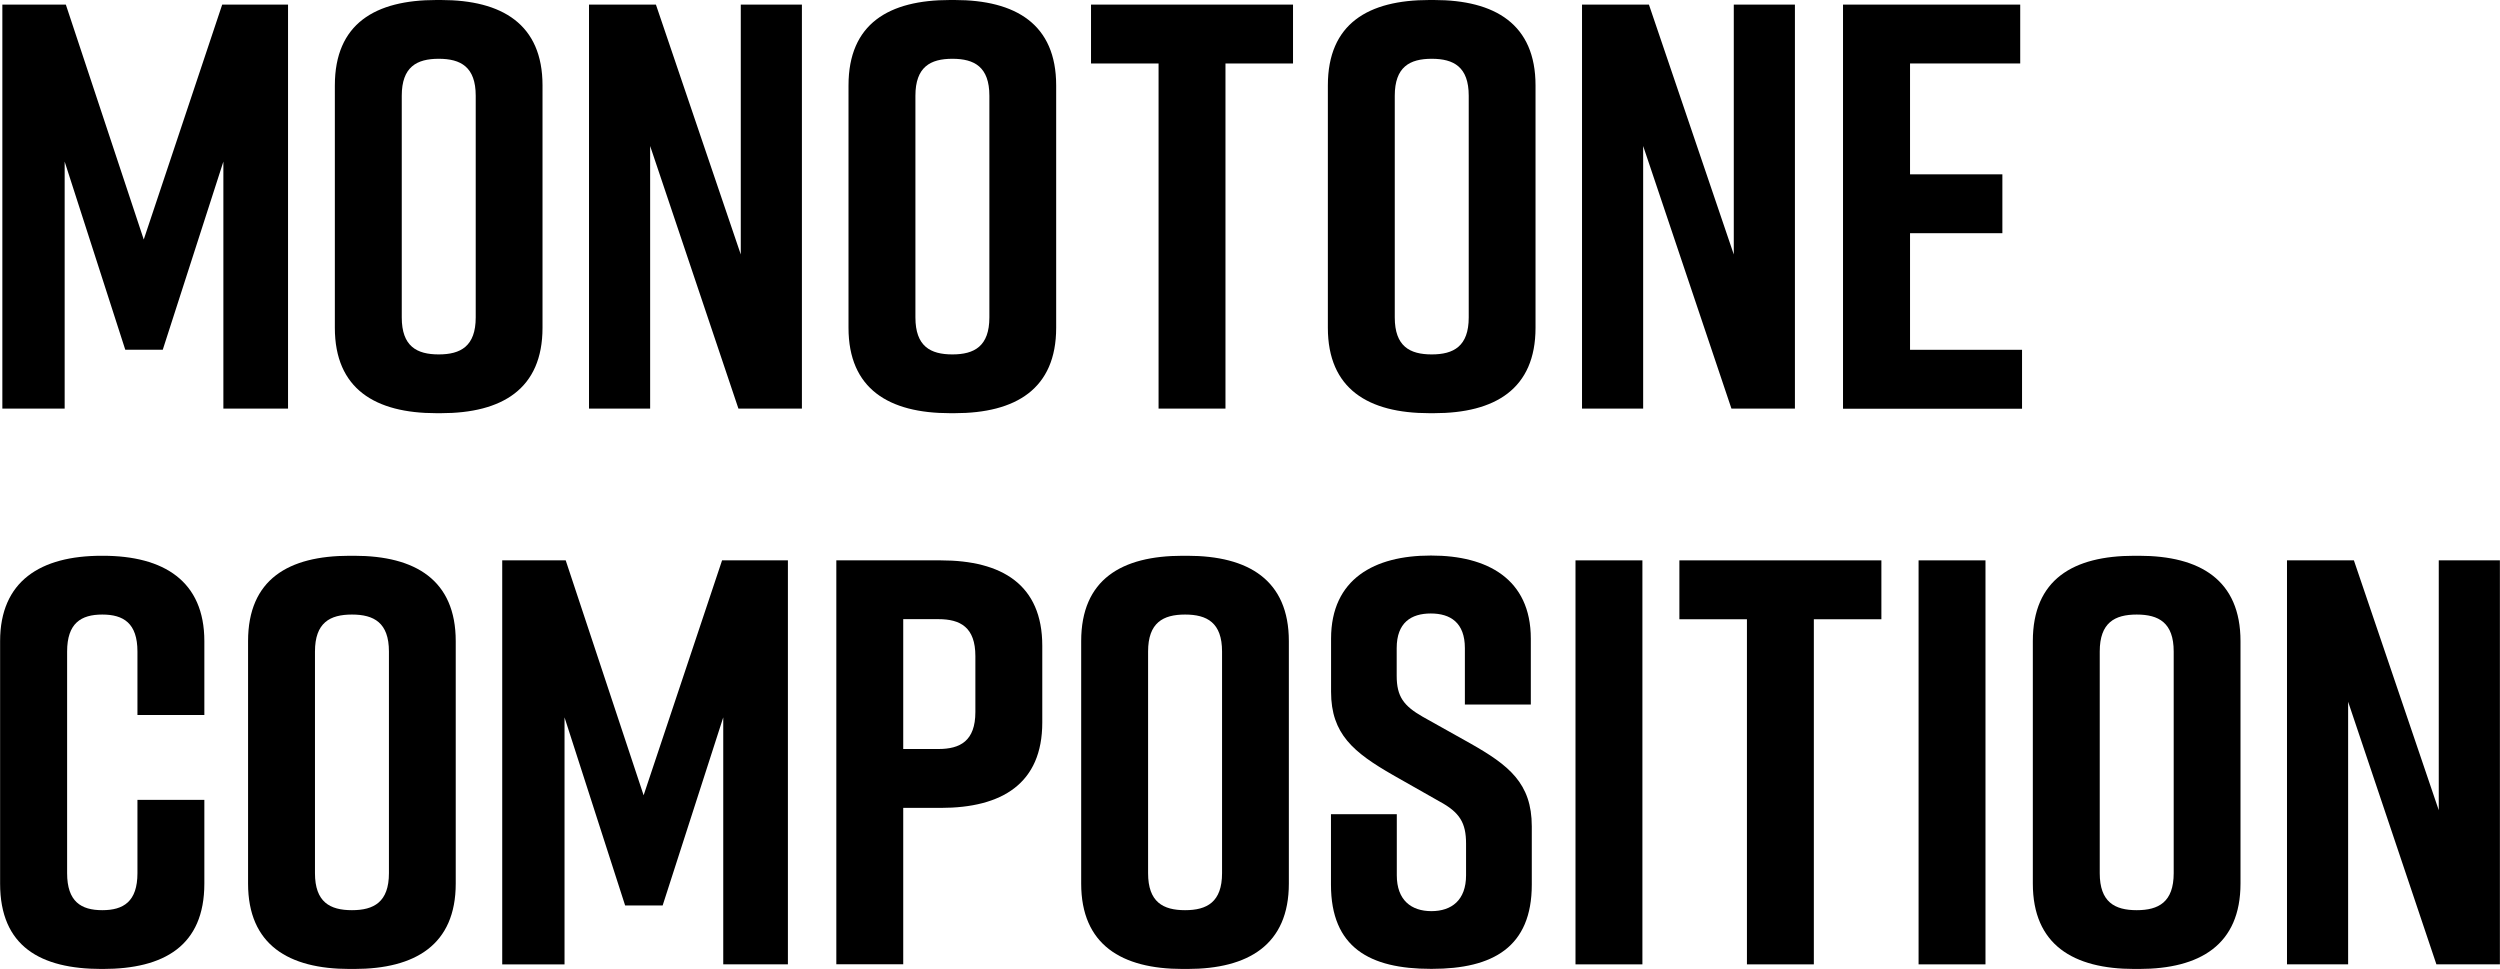 <?xml version="1.0" encoding="UTF-8"?><svg id="_イヤー_2" xmlns="http://www.w3.org/2000/svg" width="233.91" height="90.66" viewBox="0 0 233.91 90.66"><g id="layout"><g><path d="M15.23,32.72h-3.51L6.05,15.12v23.11H.22V.43H6.16l7.29,21.98L20.79,.43h6.16V38.23h-6.05V15.12l-5.67,17.6Z"/><path d="M40.83,0h.43c5.72,0,9.5,2.27,9.5,7.99V30.67c0,5.72-3.78,7.99-9.5,7.99h-.43c-5.72,0-9.5-2.27-9.5-7.99V7.99c0-5.78,3.78-7.99,9.5-7.99Zm.22,33.16c2.05,0,3.46-.76,3.46-3.46V8.96c0-2.7-1.4-3.46-3.46-3.46s-3.46,.76-3.46,3.46V29.7c0,2.7,1.4,3.46,3.46,3.46Z"/><path d="M55.11,38.23V.43h6.26l7.94,23.38V.43h5.72V38.23h-5.94l-8.26-24.57v24.57h-5.72Z"/><path d="M88.89,0h.43c5.72,0,9.5,2.27,9.5,7.99V30.67c0,5.72-3.78,7.99-9.5,7.99h-.43c-5.72,0-9.5-2.27-9.5-7.99V7.99c0-5.78,3.78-7.99,9.5-7.99Zm.22,33.16c2.05,0,3.46-.76,3.46-3.46V8.96c0-2.7-1.4-3.46-3.46-3.46s-3.46,.76-3.46,3.46V29.7c0,2.7,1.4,3.46,3.46,3.46Z"/><path d="M120.98,5.94h-6.32V38.23h-6.26V5.94h-6.32V.43h18.9V5.94Z"/><path d="M133.74,0h.43c5.72,0,9.5,2.27,9.5,7.99V30.67c0,5.72-3.78,7.99-9.5,7.99h-.43c-5.72,0-9.5-2.27-9.5-7.99V7.99c0-5.78,3.78-7.99,9.5-7.99Zm.22,33.16c2.05,0,3.46-.76,3.46-3.46V8.96c0-2.7-1.4-3.46-3.46-3.46s-3.46,.76-3.46,3.46V29.7c0,2.7,1.4,3.46,3.46,3.46Z"/><path d="M148.02,38.23V.43h6.26l7.94,23.38V.43h5.72V38.23h-5.94l-8.26-24.57v24.57h-5.72Z"/><path d="M172.44,38.23V.43h16.58V5.94h-10.31v10.37h8.64v5.51h-8.64v10.91h10.48v5.51h-16.74Z"/><path d="M19.12,82.67c0,5.83-3.78,7.99-9.5,7.99h-.11c-5.72,0-9.5-2.11-9.5-7.99v-22.68c0-5.62,3.78-7.99,9.5-7.99h.11c5.72,0,9.5,2.38,9.5,7.99v6.91h-6.26v-5.94c0-2.65-1.3-3.46-3.29-3.46s-3.29,.81-3.29,3.46v20.74c0,2.65,1.3,3.46,3.29,3.46s3.29-.81,3.29-3.46v-6.86h6.26v7.83Z"/><path d="M32.71,52h.43c5.72,0,9.5,2.27,9.5,7.99v22.68c0,5.72-3.78,7.99-9.5,7.99h-.43c-5.72,0-9.5-2.27-9.5-7.99v-22.68c0-5.78,3.78-7.99,9.5-7.99Zm.22,33.16c2.05,0,3.46-.76,3.46-3.46v-20.74c0-2.7-1.4-3.46-3.46-3.46s-3.46,.76-3.46,3.46v20.74c0,2.7,1.4,3.46,3.46,3.46Z"/><path d="M62,84.72h-3.51l-5.67-17.6v23.11h-5.83V52.43h5.94l7.29,21.98,7.34-21.98h6.16v37.8h-6.05v-23.11l-5.67,17.6Z"/><path d="M97.52,60.42v7.18c0,5.72-3.78,7.99-9.5,7.99h-3.51v14.63h-6.26V52.43h9.77c5.72,0,9.5,2.27,9.5,7.99Zm-6.26,.97c0-2.7-1.4-3.46-3.46-3.46h-3.29v12.15h3.29c2.05,0,3.46-.76,3.46-3.46v-5.24Z"/><path d="M110.66,52h.43c5.72,0,9.5,2.27,9.5,7.99v22.68c0,5.72-3.78,7.99-9.5,7.99h-.43c-5.72,0-9.5-2.27-9.5-7.99v-22.68c0-5.78,3.78-7.99,9.5-7.99Zm.22,33.16c2.05,0,3.46-.76,3.46-3.46v-20.74c0-2.7-1.4-3.46-3.46-3.46s-3.46,.76-3.46,3.46v20.74c0,2.7,1.4,3.46,3.46,3.46Z"/><path d="M137.06,65.93v-5.29c0-2.38-1.35-3.24-3.19-3.24s-3.19,.86-3.19,3.24v2.59c0,1.94,.65,2.81,2.43,3.83l4.43,2.48c3.62,2.05,5.78,3.73,5.78,7.78v5.45c0,5.83-3.62,7.88-9.34,7.88h-.11c-5.72,0-9.34-2-9.34-7.88v-6.59h6.16v5.72c0,2.32,1.35,3.35,3.24,3.35s3.24-1.03,3.24-3.35v-2.97c0-1.94-.59-2.92-2.48-3.94l-4.37-2.48c-3.67-2.11-5.78-3.83-5.78-7.78v-4.97c0-5.62,4.1-7.78,9.29-7.78h.11c5.18,0,9.29,2.16,9.29,7.78v6.16h-6.16Z"/><path d="M147.41,90.23V52.43h6.26v37.8h-6.26Z"/><path d="M176.03,57.94h-6.32v32.29h-6.26V57.94h-6.32v-5.51h18.9v5.51Z"/><path d="M179.51,90.23V52.43h6.26v37.8h-6.26Z"/><path d="M199.7,52h.43c5.72,0,9.5,2.27,9.5,7.99v22.68c0,5.72-3.78,7.99-9.5,7.99h-.43c-5.72,0-9.5-2.27-9.5-7.99v-22.68c0-5.78,3.78-7.99,9.5-7.99Zm.22,33.16c2.05,0,3.46-.76,3.46-3.46v-20.74c0-2.7-1.4-3.46-3.46-3.46s-3.46,.76-3.46,3.46v20.74c0,2.7,1.4,3.46,3.46,3.46Z"/><path d="M213.98,90.23V52.43h6.26l7.94,23.38v-23.38h5.72v37.8h-5.94l-8.26-24.57v24.57h-5.72Z"/></g></g></svg>